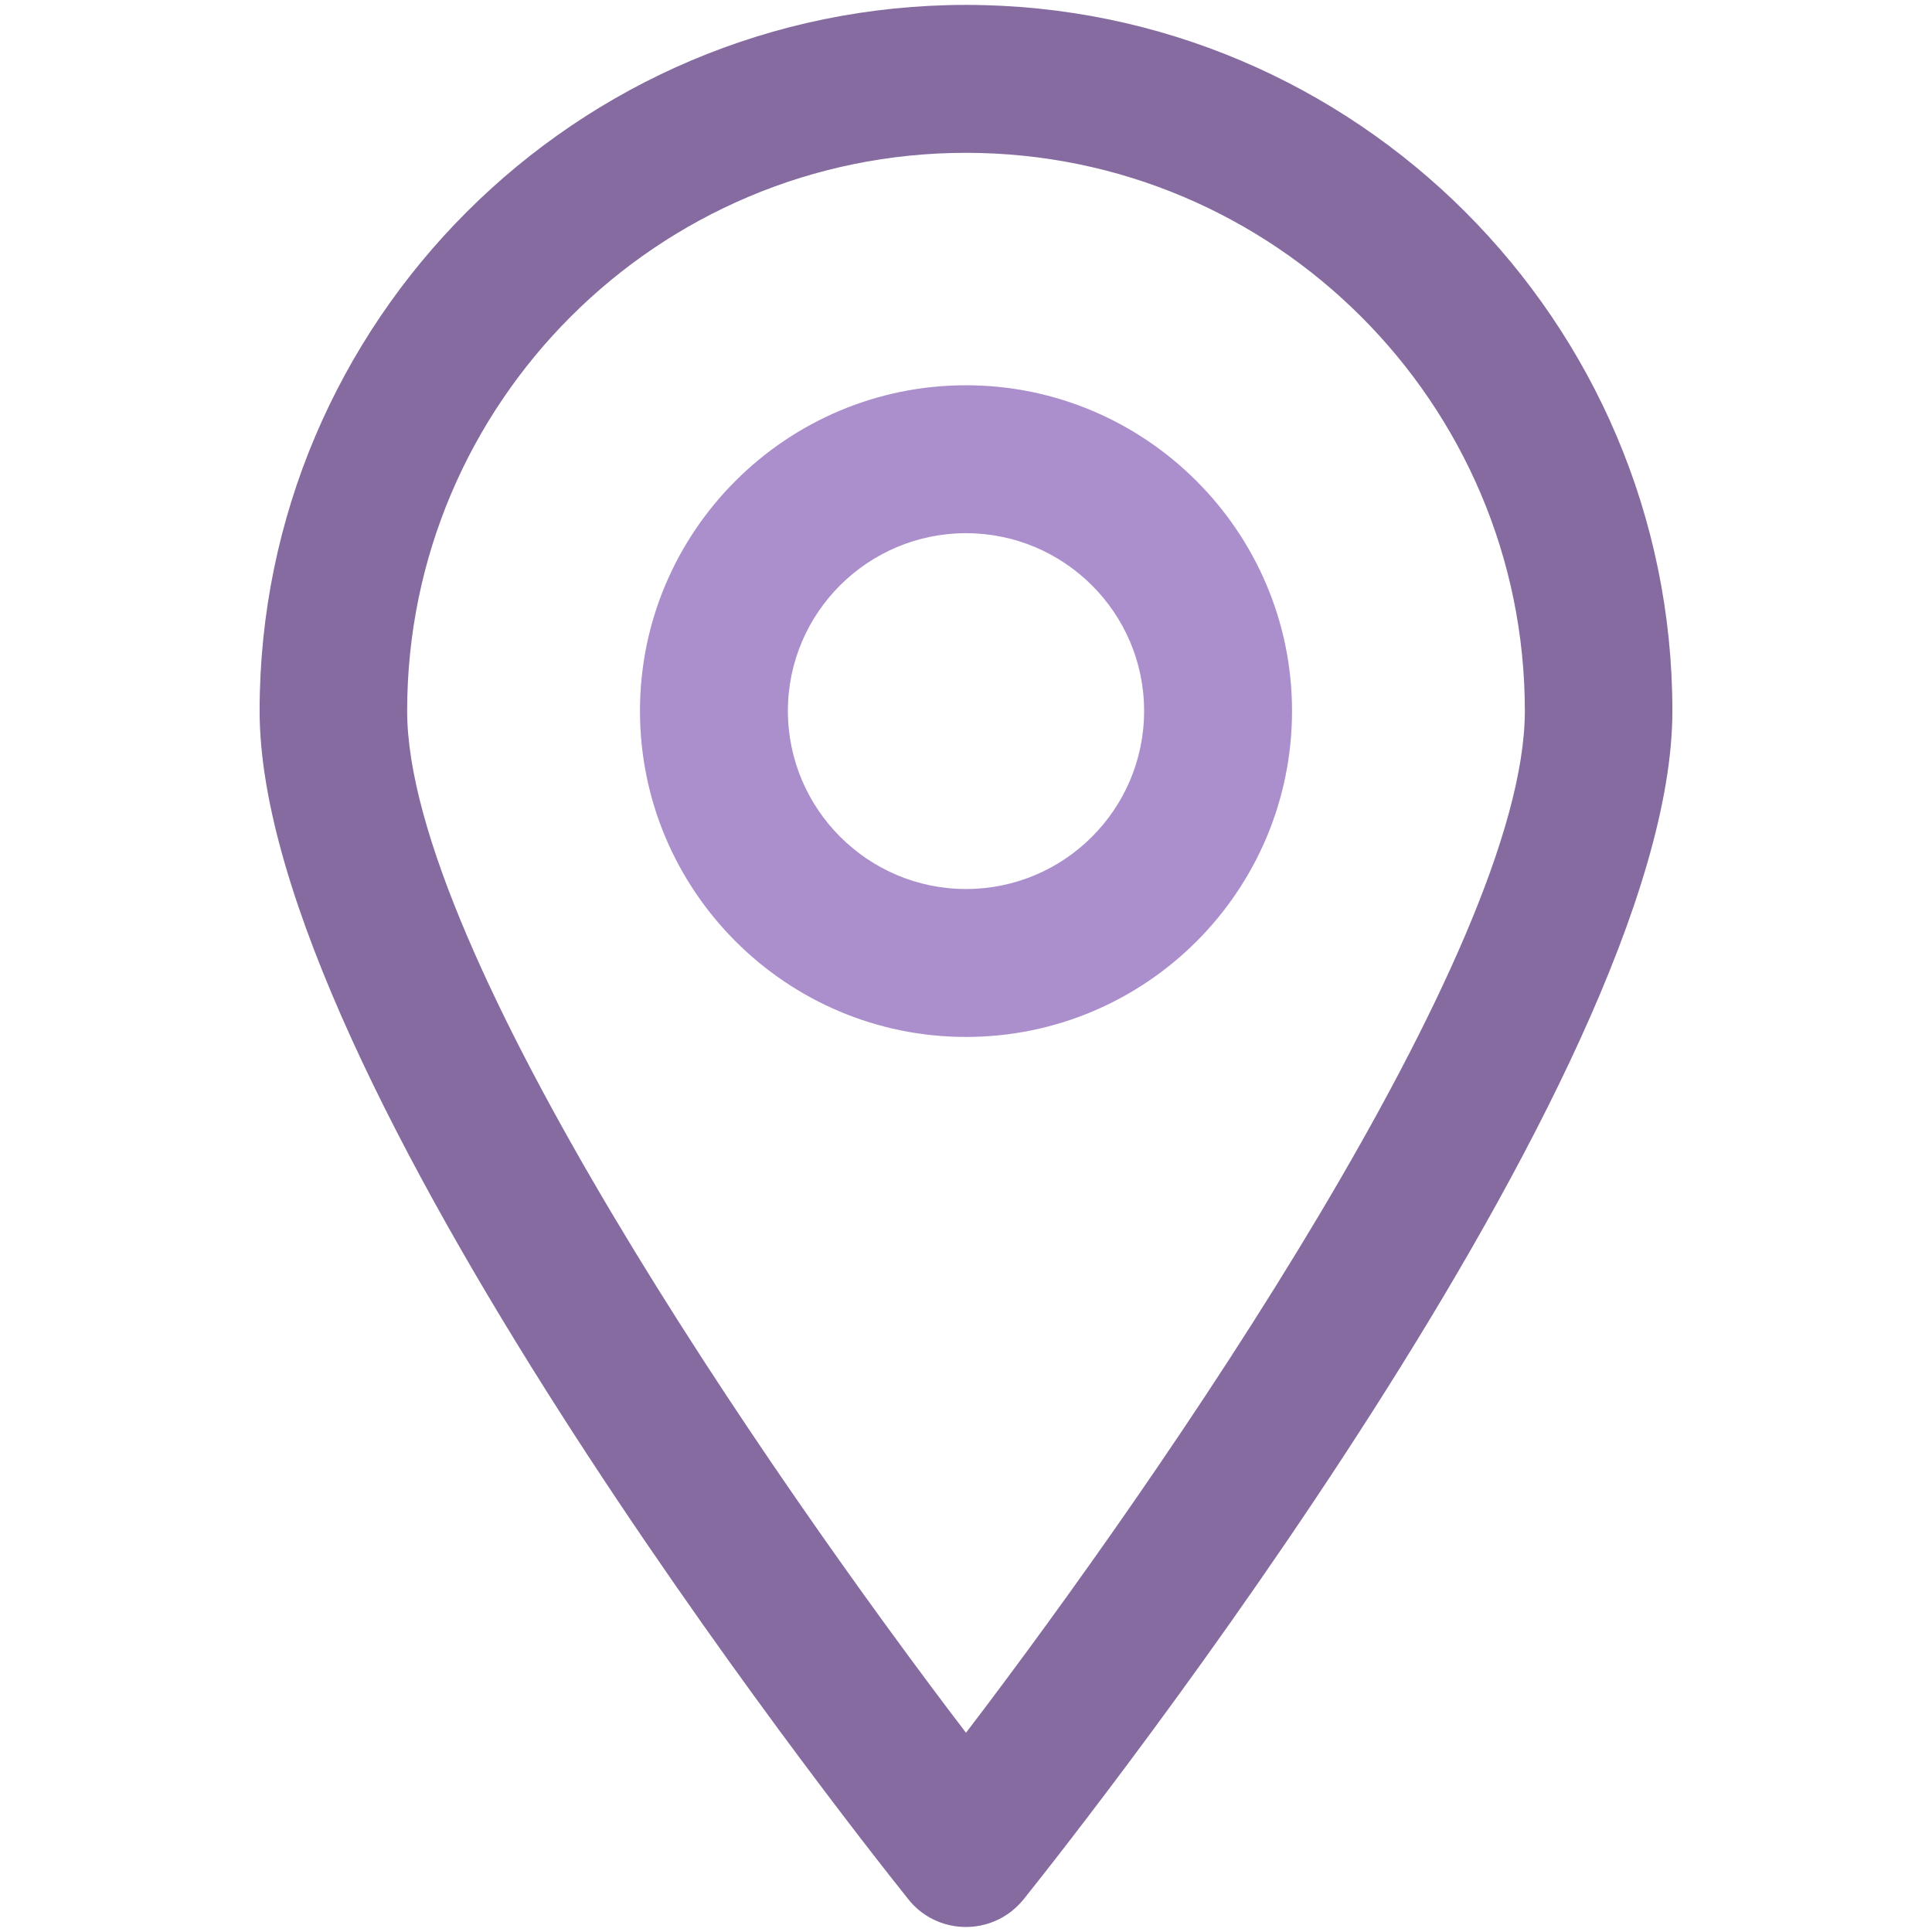 <svg xmlns="http://www.w3.org/2000/svg" xmlns:xlink="http://www.w3.org/1999/xlink" id="Layer_1" x="0px" y="0px" viewBox="0 0 512 512" style="enable-background:new 0 0 512 512;" xml:space="preserve"><style type="text/css">	.st0{fill:#866BA0;}	.st1{fill:#AB8FCC;}</style><g>	<path class="st0" d="M256,1.3C152.8,1.3,68.8,85.2,68.8,188.4c0,96.8,154.3,292.9,171.9,314.9c6.7,8.5,19.1,9.8,27.5,3.1  c1.1-0.9,2.2-2,3.1-3.1c17.6-22,171.9-218.2,171.9-314.9C443.2,85.2,359.2,1.3,256,1.3z M256,459.2  c-52.2-68.4-148.1-207.4-148.1-270.8c0-81.6,66.4-147.9,148.1-147.9s148.1,66.4,148.1,147.9C404.1,251.8,308.2,390.8,256,459.2z"></path>	<path class="st1" d="M256,102.1c-47.6,0-86.4,38.7-86.4,86.3c0,47.6,38.7,86.4,86.4,86.4s86.4-38.7,86.4-86.4  C342.4,140.9,303.6,102.1,256,102.1z M256,235.6c-26,0-47.2-21.2-47.2-47.2c0-26,21.2-47.1,47.2-47.1s47.2,21.1,47.2,47.1  C303.2,214.5,282,235.6,256,235.6z"></path></g></svg>
